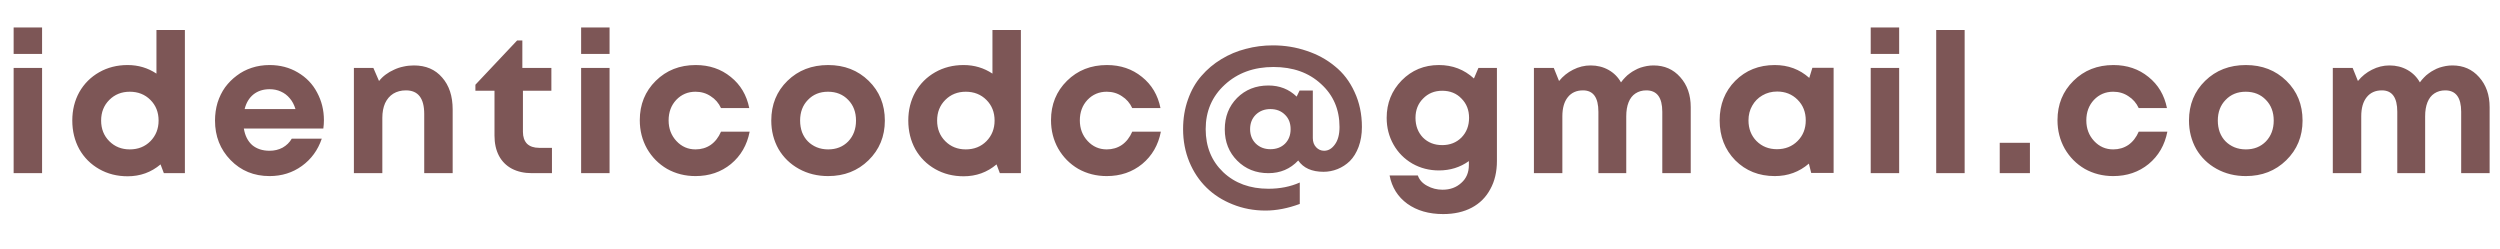 <svg width="231" height="23" viewBox="0 0 231 23" fill="none" xmlns="http://www.w3.org/2000/svg">
<path d="M1.26 4.984V2.536H3.888V4.984H1.26ZM1.26 16V6.28H3.888V16H1.26ZM14.456 2.77H17.084V16H15.14L14.834 15.19C13.97 15.922 12.956 16.288 11.792 16.288C10.82 16.288 9.944 16.066 9.164 15.622C8.384 15.178 7.772 14.566 7.328 13.786C6.896 12.994 6.68 12.112 6.68 11.14C6.68 10.168 6.896 9.292 7.328 8.512C7.772 7.732 8.384 7.12 9.164 6.676C9.944 6.232 10.82 6.01 11.792 6.01C12.776 6.01 13.664 6.274 14.456 6.802V2.77ZM10.1 13.048C10.604 13.552 11.234 13.804 11.99 13.804C12.758 13.804 13.394 13.552 13.898 13.048C14.402 12.532 14.654 11.896 14.654 11.14C14.654 10.372 14.402 9.736 13.898 9.232C13.394 8.728 12.758 8.476 11.99 8.476C11.234 8.476 10.604 8.728 10.1 9.232C9.596 9.736 9.344 10.372 9.344 11.14C9.344 11.908 9.596 12.544 10.1 13.048ZM29.93 11.104C29.93 11.356 29.912 11.614 29.875 11.878H22.532C22.64 12.538 22.898 13.048 23.305 13.408C23.726 13.756 24.259 13.93 24.907 13.93C25.352 13.93 25.753 13.834 26.113 13.642C26.474 13.438 26.756 13.162 26.959 12.814H29.732C29.372 13.87 28.759 14.71 27.895 15.334C27.032 15.958 26.035 16.27 24.907 16.27C23.468 16.27 22.267 15.778 21.308 14.794C20.348 13.81 19.867 12.592 19.867 11.14C19.867 10.564 19.945 10.012 20.102 9.484C20.27 8.956 20.503 8.482 20.803 8.062C21.116 7.642 21.476 7.282 21.884 6.982C22.291 6.67 22.753 6.43 23.27 6.262C23.785 6.094 24.331 6.01 24.907 6.01C25.88 6.01 26.75 6.238 27.517 6.694C28.297 7.15 28.892 7.768 29.299 8.548C29.72 9.328 29.93 10.18 29.93 11.104ZM24.907 8.242C24.32 8.242 23.822 8.404 23.413 8.728C23.017 9.052 22.747 9.502 22.604 10.078H27.302C27.181 9.682 27.008 9.352 26.779 9.088C26.552 8.812 26.276 8.602 25.951 8.458C25.64 8.314 25.291 8.242 24.907 8.242ZM38.244 6.046C39.348 6.046 40.218 6.418 40.854 7.162C41.502 7.894 41.826 8.878 41.826 10.114V16H39.198V10.528C39.198 9.076 38.634 8.35 37.506 8.35C37.062 8.35 36.672 8.452 36.336 8.656C36.012 8.86 35.76 9.154 35.58 9.538C35.412 9.922 35.328 10.372 35.328 10.888V16H32.7V6.28H34.5L35.022 7.486C35.202 7.258 35.406 7.06 35.634 6.892C35.874 6.712 36.132 6.562 36.408 6.442C36.684 6.31 36.972 6.214 37.272 6.154C37.584 6.082 37.908 6.046 38.244 6.046ZM49.813 13.66H51.001V16H49.147C48.439 16 47.821 15.862 47.293 15.586C46.777 15.31 46.381 14.914 46.105 14.398C45.829 13.87 45.691 13.246 45.691 12.526V8.386H43.927V7.828L47.779 3.742H48.265V6.28H50.947V8.386H48.319V12.184C48.319 12.652 48.445 13.018 48.697 13.282C48.961 13.534 49.333 13.66 49.813 13.66ZM53.696 4.984V2.536H56.324V4.984H53.696ZM53.696 16V6.28H56.324V16H53.696ZM64.264 16.27C63.304 16.27 62.428 16.048 61.636 15.604C60.856 15.148 60.238 14.524 59.782 13.732C59.338 12.94 59.116 12.064 59.116 11.104C59.116 9.652 59.608 8.44 60.592 7.468C61.576 6.496 62.806 6.01 64.282 6.01C65.542 6.01 66.622 6.376 67.522 7.108C68.422 7.828 68.992 8.788 69.232 9.988H66.622C66.406 9.52 66.088 9.154 65.668 8.89C65.26 8.614 64.792 8.476 64.264 8.476C63.556 8.476 62.962 8.728 62.482 9.232C62.014 9.736 61.78 10.366 61.78 11.122C61.78 11.878 62.02 12.514 62.5 13.03C62.98 13.546 63.568 13.804 64.264 13.804C64.792 13.804 65.26 13.666 65.668 13.39C66.076 13.102 66.394 12.694 66.622 12.166H69.268C69.028 13.402 68.452 14.398 67.54 15.154C66.628 15.898 65.536 16.27 64.264 16.27ZM76.522 16.27C75.526 16.27 74.626 16.048 73.822 15.604C73.018 15.16 72.388 14.548 71.932 13.768C71.488 12.976 71.266 12.1 71.266 11.14C71.266 9.664 71.764 8.44 72.76 7.468C73.756 6.496 75.01 6.01 76.522 6.01C78.022 6.01 79.27 6.496 80.266 7.468C81.262 8.44 81.76 9.664 81.76 11.14C81.76 12.604 81.256 13.828 80.248 14.812C79.252 15.784 78.01 16.27 76.522 16.27ZM76.522 13.804C77.278 13.804 77.896 13.558 78.376 13.066C78.856 12.562 79.096 11.92 79.096 11.14C79.096 10.36 78.856 9.724 78.376 9.232C77.896 8.728 77.272 8.476 76.504 8.476C75.748 8.476 75.13 8.728 74.65 9.232C74.17 9.724 73.93 10.36 73.93 11.14C73.93 11.524 73.99 11.884 74.11 12.22C74.242 12.556 74.422 12.838 74.65 13.066C74.878 13.294 75.148 13.474 75.46 13.606C75.784 13.738 76.138 13.804 76.522 13.804ZM91.702 2.77H94.33V16H92.386L92.08 15.19C91.216 15.922 90.202 16.288 89.038 16.288C88.066 16.288 87.19 16.066 86.41 15.622C85.63 15.178 85.018 14.566 84.574 13.786C84.142 12.994 83.926 12.112 83.926 11.14C83.926 10.168 84.142 9.292 84.574 8.512C85.018 7.732 85.63 7.12 86.41 6.676C87.19 6.232 88.066 6.01 89.038 6.01C90.022 6.01 90.91 6.274 91.702 6.802V2.77ZM87.346 13.048C87.85 13.552 88.48 13.804 89.236 13.804C90.004 13.804 90.64 13.552 91.144 13.048C91.648 12.532 91.9 11.896 91.9 11.14C91.9 10.372 91.648 9.736 91.144 9.232C90.64 8.728 90.004 8.476 89.236 8.476C88.48 8.476 87.85 8.728 87.346 9.232C86.842 9.736 86.59 10.372 86.59 11.14C86.59 11.908 86.842 12.544 87.346 13.048ZM102.261 16.27C101.301 16.27 100.425 16.048 99.633 15.604C98.853 15.148 98.235 14.524 97.779 13.732C97.335 12.94 97.113 12.064 97.113 11.104C97.113 9.652 97.605 8.44 98.589 7.468C99.573 6.496 100.803 6.01 102.279 6.01C103.539 6.01 104.619 6.376 105.519 7.108C106.419 7.828 106.989 8.788 107.229 9.988H104.619C104.403 9.52 104.085 9.154 103.665 8.89C103.257 8.614 102.789 8.476 102.261 8.476C101.553 8.476 100.959 8.728 100.479 9.232C100.011 9.736 99.777 10.366 99.777 11.122C99.777 11.878 100.017 12.514 100.497 13.03C100.977 13.546 101.565 13.804 102.261 13.804C102.789 13.804 103.257 13.666 103.665 13.39C104.073 13.102 104.391 12.694 104.619 12.166H107.265C107.025 13.402 106.449 14.398 105.537 15.154C104.625 15.898 103.533 16.27 102.261 16.27ZM117.615 4.192C118.707 4.192 119.745 4.36 120.729 4.696C121.713 5.02 122.583 5.494 123.339 6.118C124.107 6.73 124.713 7.522 125.157 8.494C125.613 9.466 125.841 10.546 125.841 11.734C125.841 12.406 125.739 13.018 125.535 13.57C125.331 14.11 125.061 14.548 124.725 14.884C124.389 15.208 124.011 15.454 123.591 15.622C123.171 15.79 122.739 15.874 122.295 15.874C121.215 15.874 120.435 15.526 119.955 14.83C119.223 15.61 118.305 16 117.201 16C116.049 16 115.089 15.616 114.321 14.848C113.553 14.08 113.169 13.114 113.169 11.95C113.169 10.786 113.547 9.82 114.303 9.052C115.071 8.284 116.037 7.9 117.201 7.9C118.233 7.9 119.103 8.242 119.811 8.926L120.081 8.368H121.305V12.76C121.305 13.108 121.407 13.39 121.611 13.606C121.815 13.822 122.061 13.93 122.349 13.93C122.733 13.93 123.063 13.738 123.339 13.354C123.627 12.97 123.771 12.43 123.771 11.734C123.771 10.114 123.201 8.788 122.061 7.756C120.933 6.712 119.469 6.19 117.669 6.19C115.857 6.19 114.357 6.736 113.169 7.828C111.993 8.908 111.405 10.276 111.405 11.932C111.405 13.552 111.945 14.878 113.025 15.91C114.105 16.93 115.497 17.44 117.201 17.44C118.269 17.44 119.235 17.248 120.099 16.864V18.844C118.995 19.252 117.939 19.456 116.931 19.456C115.851 19.456 114.837 19.264 113.889 18.88C112.953 18.508 112.149 17.992 111.477 17.332C110.805 16.672 110.277 15.88 109.893 14.956C109.509 14.02 109.317 13.012 109.317 11.932C109.317 10.948 109.467 10.036 109.767 9.196C110.067 8.344 110.481 7.618 111.009 7.018C111.537 6.406 112.149 5.89 112.845 5.47C113.553 5.038 114.309 4.72 115.113 4.516C115.917 4.3 116.751 4.192 117.615 4.192ZM117.381 13.786C117.933 13.786 118.383 13.618 118.731 13.282C119.079 12.934 119.253 12.484 119.253 11.932C119.253 11.38 119.079 10.936 118.731 10.6C118.383 10.252 117.933 10.078 117.381 10.078C116.841 10.078 116.391 10.252 116.031 10.6C115.683 10.948 115.509 11.392 115.509 11.932C115.509 12.472 115.683 12.916 116.031 13.264C116.391 13.612 116.841 13.786 117.381 13.786ZM136.606 6.28H138.316V14.866C138.316 15.874 138.112 16.744 137.704 17.476C137.308 18.22 136.738 18.79 135.994 19.186C135.25 19.582 134.368 19.78 133.348 19.78C132.028 19.78 130.924 19.462 130.036 18.826C129.16 18.19 128.614 17.32 128.398 16.216H131.008C131.152 16.624 131.44 16.942 131.872 17.17C132.304 17.41 132.778 17.53 133.294 17.53C133.99 17.53 134.566 17.32 135.022 16.9C135.49 16.492 135.724 15.94 135.724 15.244V14.884C134.92 15.46 133.996 15.748 132.952 15.748C132.064 15.748 131.248 15.538 130.504 15.118C129.76 14.686 129.178 14.098 128.758 13.354C128.338 12.61 128.128 11.788 128.128 10.888C128.128 9.532 128.59 8.38 129.514 7.432C130.45 6.484 131.596 6.01 132.952 6.01C134.212 6.01 135.292 6.424 136.192 7.252L136.606 6.28ZM133.258 13.408C133.978 13.408 134.572 13.174 135.04 12.706C135.508 12.226 135.742 11.62 135.742 10.888C135.742 10.168 135.508 9.574 135.04 9.106C134.584 8.626 133.99 8.386 133.258 8.386C132.55 8.386 131.962 8.626 131.494 9.106C131.026 9.574 130.792 10.168 130.792 10.888C130.792 11.62 131.02 12.226 131.476 12.706C131.944 13.174 132.538 13.408 133.258 13.408ZM152.786 6.046C153.794 6.046 154.616 6.406 155.252 7.126C155.9 7.846 156.224 8.77 156.224 9.898V16H153.596V10.33C153.596 9.01 153.104 8.35 152.12 8.35C151.736 8.35 151.4 8.446 151.112 8.638C150.836 8.818 150.626 9.088 150.482 9.448C150.338 9.808 150.266 10.24 150.266 10.744V16H147.692V10.33C147.692 9.01 147.218 8.35 146.27 8.35C145.67 8.35 145.202 8.56 144.866 8.98C144.53 9.4 144.362 9.988 144.362 10.744V16H141.734V6.28H143.57L144.056 7.486C144.416 7.042 144.848 6.694 145.352 6.442C145.868 6.178 146.408 6.046 146.972 6.046C147.584 6.046 148.136 6.184 148.628 6.46C149.12 6.736 149.504 7.12 149.78 7.612C149.9 7.444 150.026 7.294 150.158 7.162C150.29 7.018 150.434 6.892 150.59 6.784C150.746 6.664 150.908 6.562 151.076 6.478C151.244 6.382 151.418 6.304 151.598 6.244C151.79 6.184 151.982 6.136 152.174 6.1C152.378 6.064 152.582 6.046 152.786 6.046ZM167.464 6.262H169.426V15.982H167.356L167.14 15.118C166.252 15.886 165.202 16.27 163.99 16.27C162.526 16.27 161.308 15.784 160.336 14.812C159.376 13.828 158.896 12.598 158.896 11.122C158.896 9.658 159.376 8.44 160.336 7.468C161.308 6.496 162.526 6.01 163.99 6.01C165.226 6.01 166.288 6.406 167.176 7.198L167.464 6.262ZM162.298 13.03C162.802 13.534 163.432 13.786 164.188 13.786C164.956 13.786 165.592 13.534 166.096 13.03C166.6 12.526 166.852 11.89 166.852 11.122C166.852 10.354 166.6 9.718 166.096 9.214C165.592 8.71 164.962 8.458 164.206 8.458C163.702 8.458 163.246 8.578 162.838 8.818C162.442 9.046 162.13 9.364 161.902 9.772C161.674 10.168 161.56 10.618 161.56 11.122C161.56 11.89 161.806 12.526 162.298 13.03ZM172.854 4.984V2.536H175.482V4.984H172.854ZM172.854 16V6.28H175.482V16H172.854ZM178.905 16V2.77H181.533V16H178.905ZM184.775 16V13.192H187.565V16H184.775ZM195.26 16.27C194.3 16.27 193.424 16.048 192.632 15.604C191.852 15.148 191.234 14.524 190.778 13.732C190.334 12.94 190.112 12.064 190.112 11.104C190.112 9.652 190.604 8.44 191.588 7.468C192.572 6.496 193.802 6.01 195.278 6.01C196.538 6.01 197.618 6.376 198.518 7.108C199.418 7.828 199.988 8.788 200.228 9.988H197.618C197.402 9.52 197.084 9.154 196.664 8.89C196.256 8.614 195.788 8.476 195.26 8.476C194.552 8.476 193.958 8.728 193.478 9.232C193.01 9.736 192.776 10.366 192.776 11.122C192.776 11.878 193.016 12.514 193.496 13.03C193.976 13.546 194.564 13.804 195.26 13.804C195.788 13.804 196.256 13.666 196.664 13.39C197.072 13.102 197.39 12.694 197.618 12.166H200.264C200.024 13.402 199.448 14.398 198.536 15.154C197.624 15.898 196.532 16.27 195.26 16.27ZM207.518 16.27C206.522 16.27 205.622 16.048 204.818 15.604C204.014 15.16 203.384 14.548 202.928 13.768C202.484 12.976 202.262 12.1 202.262 11.14C202.262 9.664 202.76 8.44 203.756 7.468C204.752 6.496 206.006 6.01 207.518 6.01C209.018 6.01 210.266 6.496 211.262 7.468C212.258 8.44 212.756 9.664 212.756 11.14C212.756 12.604 212.252 13.828 211.244 14.812C210.248 15.784 209.006 16.27 207.518 16.27ZM207.518 13.804C208.274 13.804 208.892 13.558 209.372 13.066C209.852 12.562 210.092 11.92 210.092 11.14C210.092 10.36 209.852 9.724 209.372 9.232C208.892 8.728 208.268 8.476 207.5 8.476C206.744 8.476 206.126 8.728 205.646 9.232C205.166 9.724 204.926 10.36 204.926 11.14C204.926 11.524 204.986 11.884 205.106 12.22C205.238 12.556 205.418 12.838 205.646 13.066C205.874 13.294 206.144 13.474 206.456 13.606C206.78 13.738 207.134 13.804 207.518 13.804ZM226.603 6.046C227.611 6.046 228.433 6.406 229.069 7.126C229.717 7.846 230.041 8.77 230.041 9.898V16H227.413V10.33C227.413 9.01 226.921 8.35 225.937 8.35C225.553 8.35 225.217 8.446 224.929 8.638C224.653 8.818 224.443 9.088 224.299 9.448C224.155 9.808 224.083 10.24 224.083 10.744V16H221.509V10.33C221.509 9.01 221.035 8.35 220.087 8.35C219.487 8.35 219.019 8.56 218.683 8.98C218.347 9.4 218.179 9.988 218.179 10.744V16H215.551V6.28H217.387L217.873 7.486C218.233 7.042 218.665 6.694 219.169 6.442C219.685 6.178 220.225 6.046 220.789 6.046C221.401 6.046 221.953 6.184 222.445 6.46C222.937 6.736 223.321 7.12 223.597 7.612C223.717 7.444 223.843 7.294 223.975 7.162C224.107 7.018 224.251 6.892 224.407 6.784C224.563 6.664 224.725 6.562 224.893 6.478C225.061 6.382 225.235 6.304 225.415 6.244C225.607 6.184 225.799 6.136 225.991 6.1C226.195 6.064 226.399 6.046 226.603 6.046Z" fill="#7D5656"/>
</svg>
